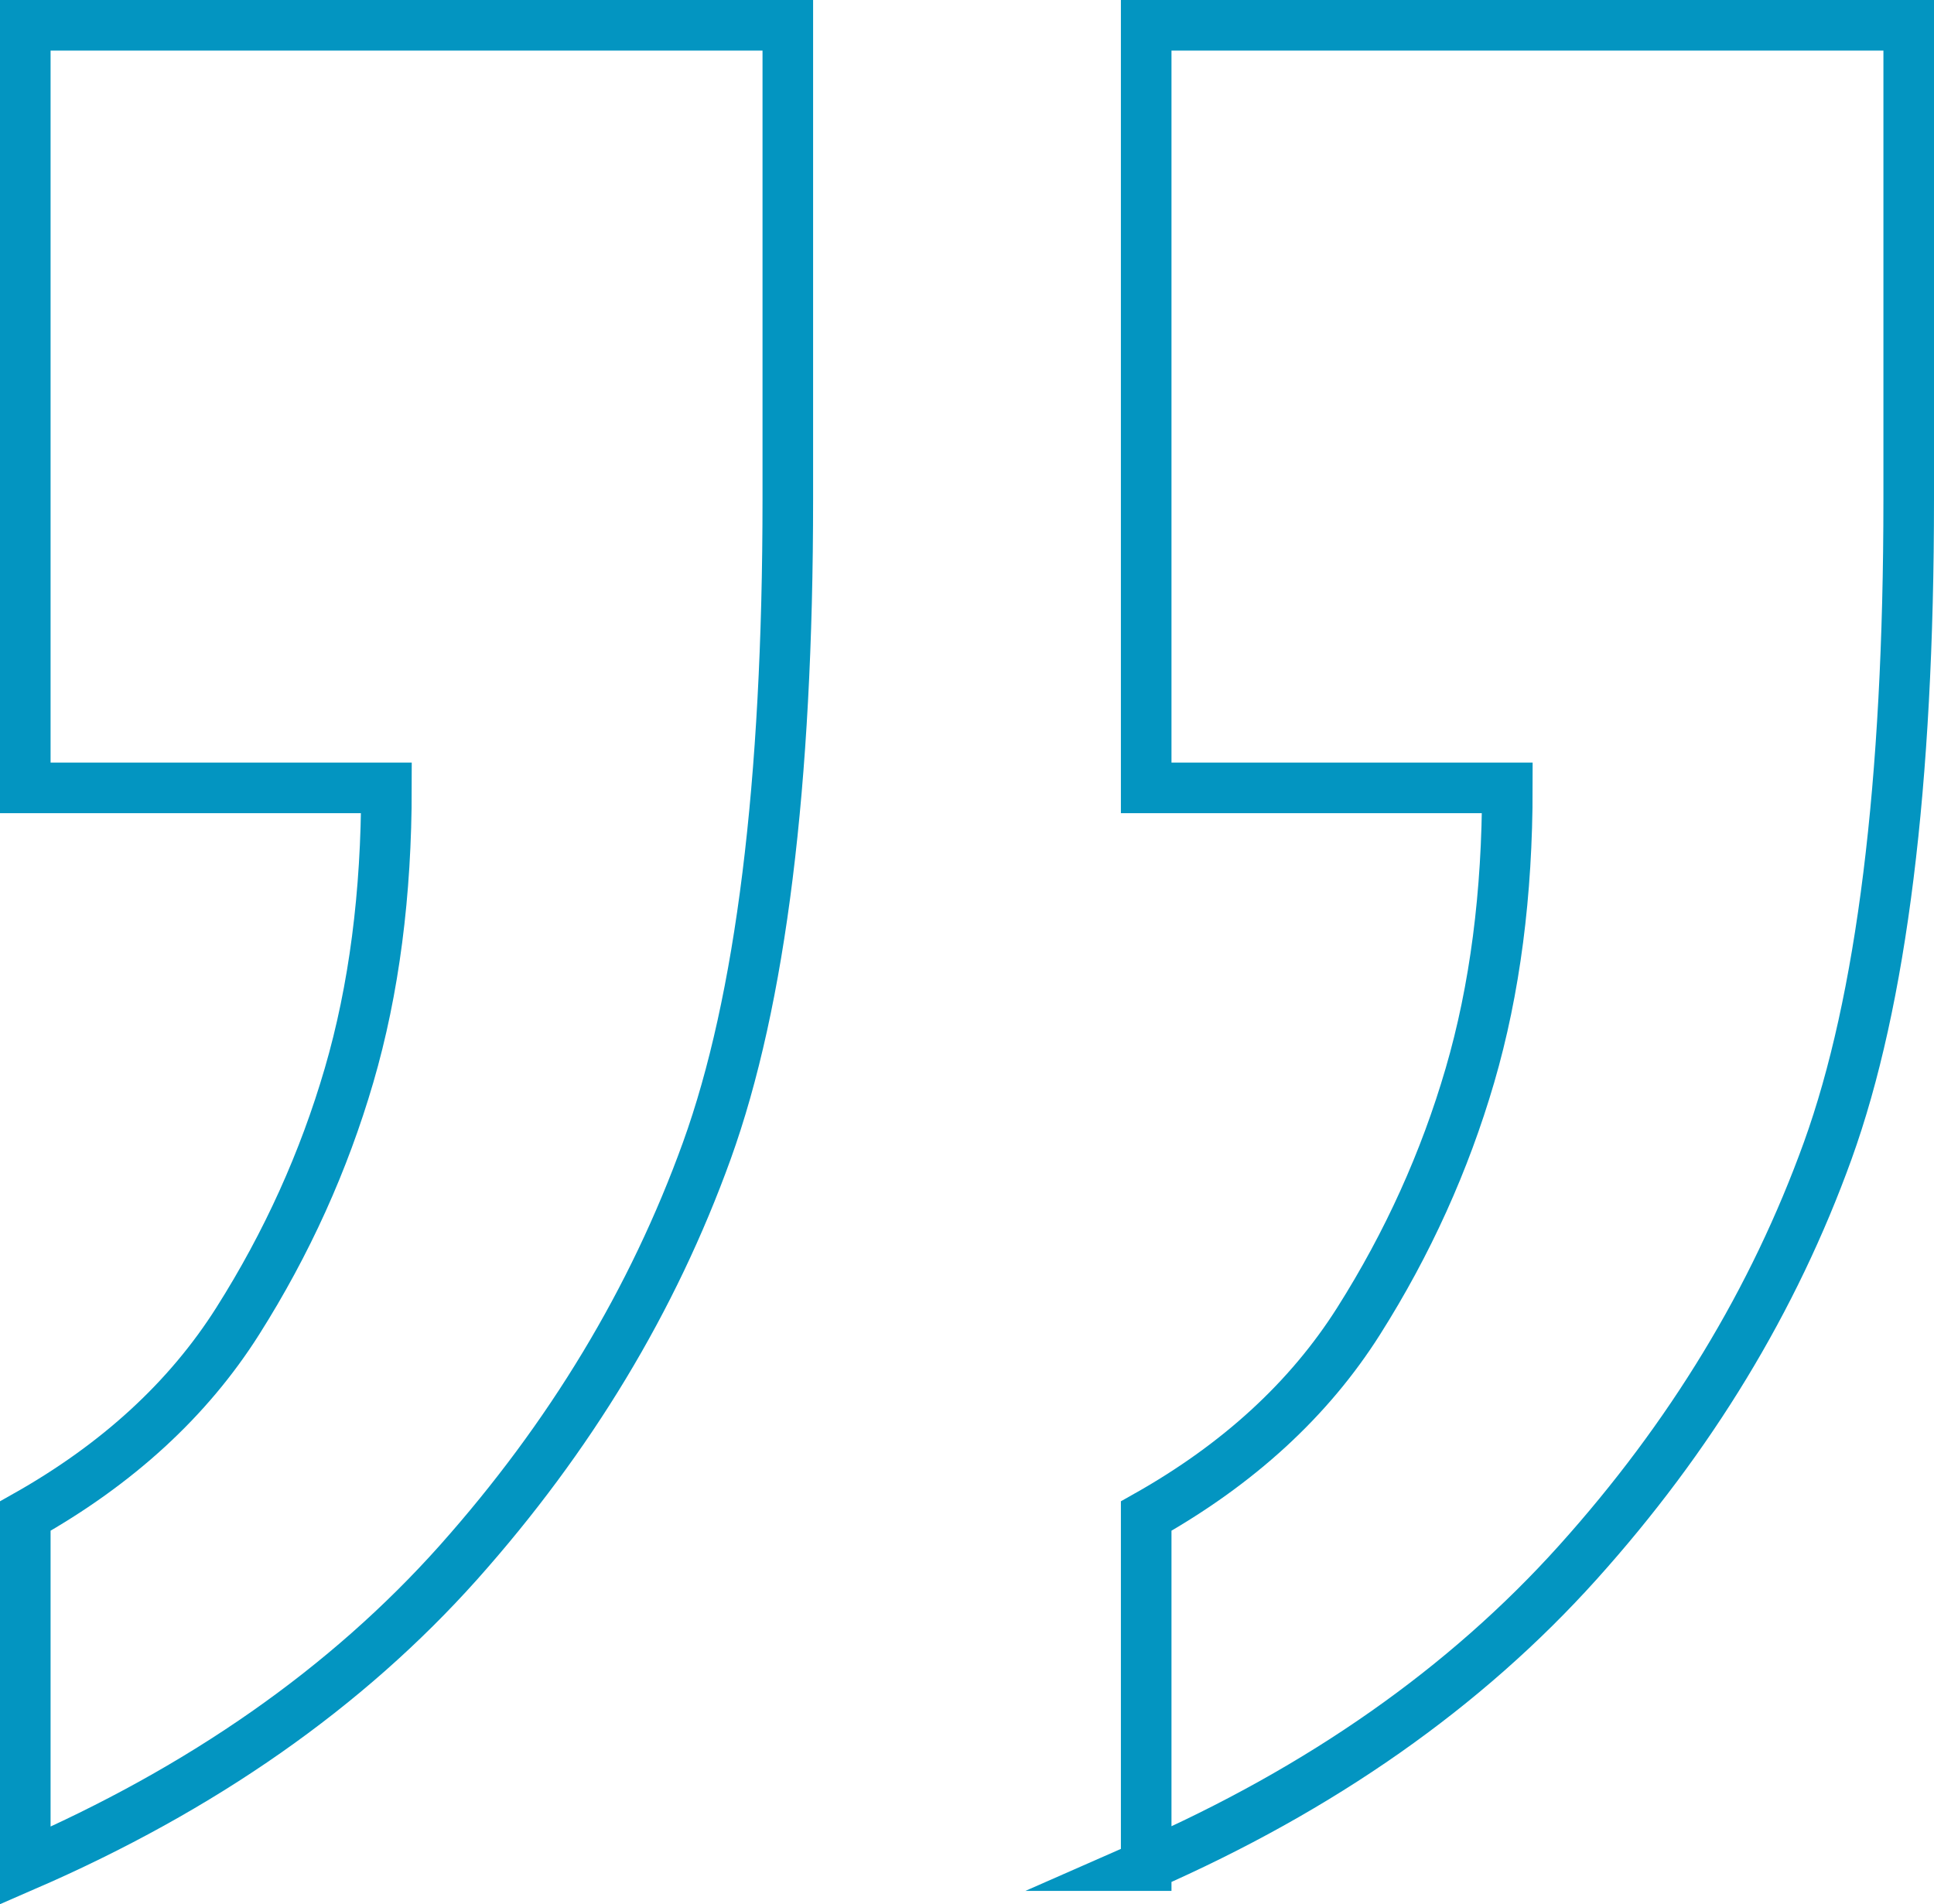 <svg xmlns="http://www.w3.org/2000/svg" id="Layer_2" data-name="Layer 2" viewBox="0 0 76.47 75.29"><defs><style>      .cls-1 {        fill: none;        stroke: #0395c1;        stroke-miterlimit: 10;        stroke-width: 2px;      }    </style></defs><g id="Layer_1-2" data-name="Layer 1"><path class="cls-1" d="M45.32,73.76v-13.82c3.66-2.06,6.45-4.63,8.4-7.71s3.41-6.32,4.4-9.71c.99-3.39,1.48-7.18,1.48-11.37h-14.28V1h30.15v18.73c0,11.27-1.07,19.85-3.2,25.76-2.13,5.9-5.43,11.33-9.88,16.28-4.45,4.95-10.15,8.95-17.08,11.99ZM1,73.76v-13.82c3.66-2.06,6.45-4.63,8.4-7.71s3.41-6.32,4.4-9.71c.99-3.39,1.48-7.18,1.48-11.37H1V1h30.15v18.73c0,11.27-1.07,19.85-3.2,25.76-2.13,5.9-5.41,11.33-9.82,16.28-4.42,4.95-10.13,8.95-17.13,11.99Z"></path></g></svg>